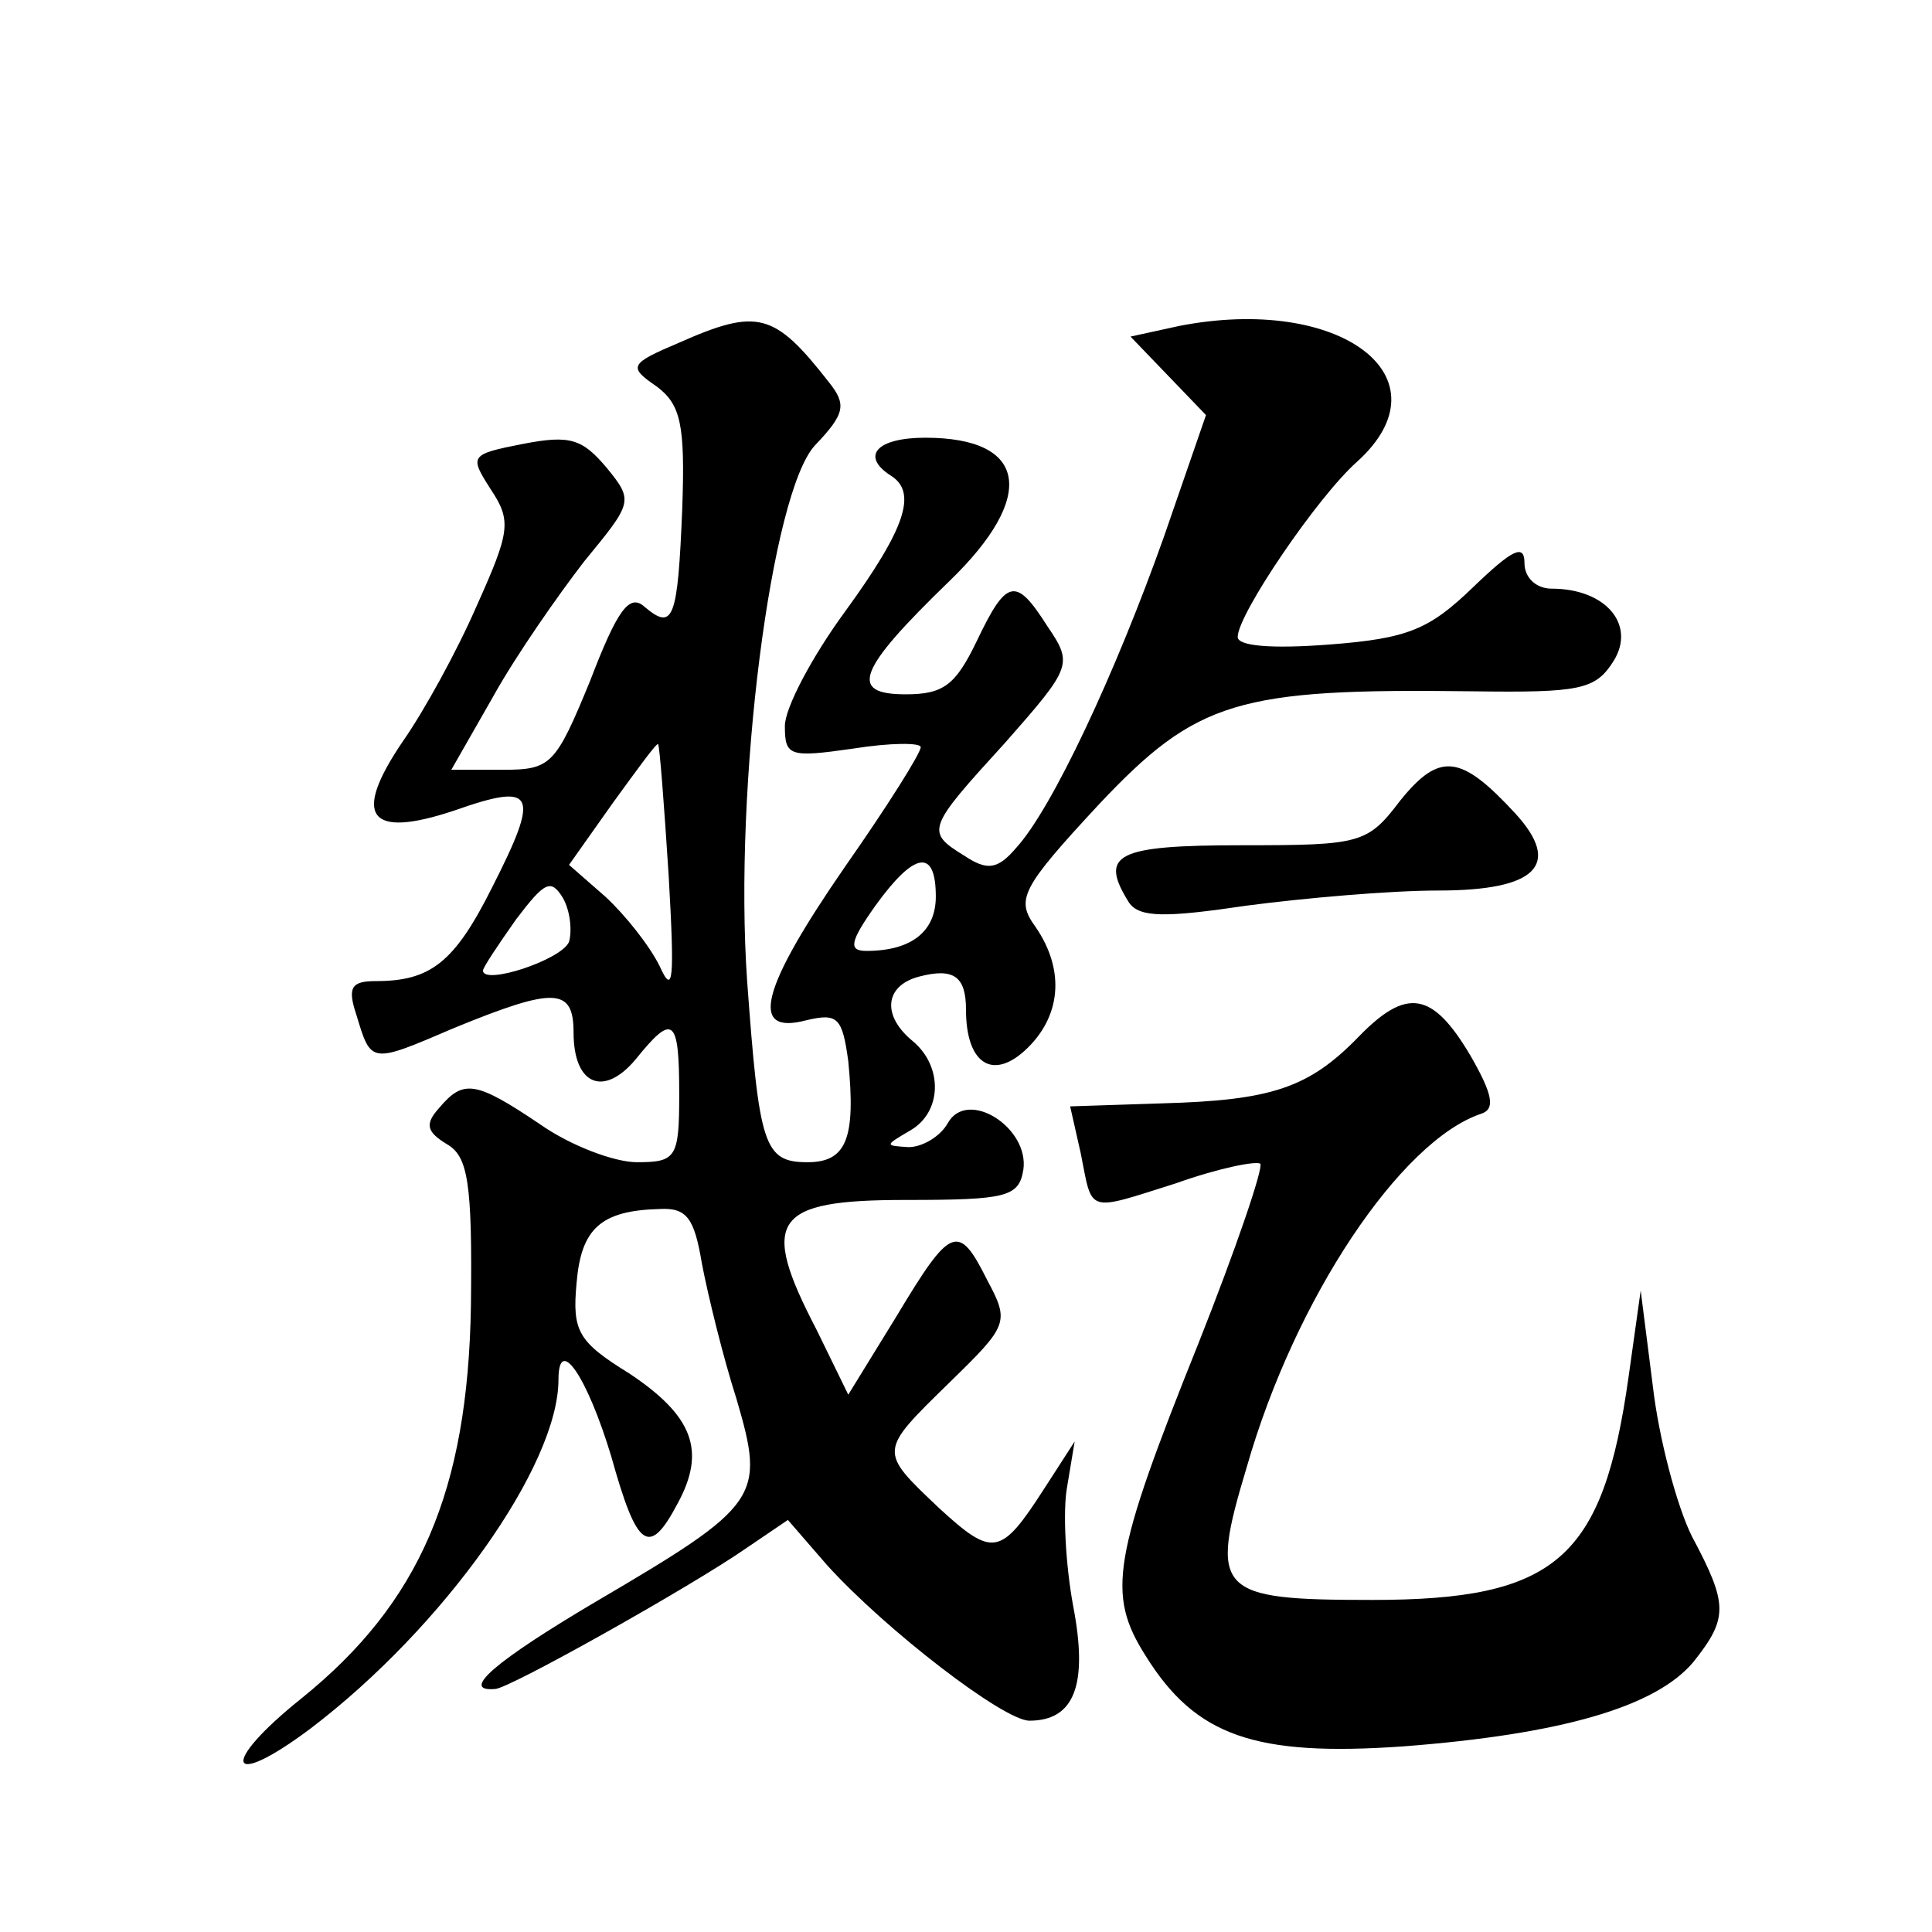 <?xml version="1.0" standalone="no"?>
<!DOCTYPE svg PUBLIC "-//W3C//DTD SVG 20010904//EN"
 "http://www.w3.org/TR/2001/REC-SVG-20010904/DTD/svg10.dtd">
<svg version="1.0" xmlns="http://www.w3.org/2000/svg"
 width="128pt" height="128pt" viewBox="0 0 128 128"
 preserveAspectRatio="xMidYMid meet">
<g transform="translate(0,128) scale(0.1,-0.1)"
fill="#0" stroke="none">
<path d="M450 1053 c-33 -14 -34 -16 -15 -29 16 -12 19 -25 17 -81 -3 -74 -6 -81
-25 -65 -10 9 -18 -2 -36 -49 -23 -56 -26 -59 -58 -59 l-34 0 28 49 c15 27 43 67
60 89 32 39 33 40 15 62 -16 19 -24 22 -55 16 -36 -7 -36 -8 -22 -30 14 -21 13
-28 -9 -77 -13 -30 -35 -70 -49 -90 -34 -50 -23 -65 34 -46 54 19 57 12 25 -51
-25 -50 -41 -62 -77 -62 -16 0 -19 -4 -13 -22 10 -33 9 -33 65 -9 66 27 79 27 79
-3 0 -35 20 -43 41 -18 25 31 29 28 29 -23 0 -42 -2 -45 -28 -45 -15 0 -44 11 -64
25 -43 29 -51 30 -67 11 -10 -11 -8 -16 5 -24 14 -8 17 -25 16 -107 -2 -123 -34
-197 -112 -260 -55 -44 -50 -62 6 -20 88 67 164 174 164 231 0 30 19 2 35 -51 17
-61 25 -67 44 -31 19 35 10 58 -32 86 -34 21 -38 28 -35 60 3 36 16 48 55 49 18
1 23 -6 28 -36 4 -21 14 -62 23 -90 19 -65 16 -70 -93 -134 -66 -39 -91 -60 -67
-58 9 0 130 68 166 93 l28 19 26 -30 c39 -43 117 -103 134 -103 30 0 39 24 29 76
-5 27 -7 63 -4 79 l5 30 -20 -31 c-29 -45 -34 -46 -70 -13 -40 38 -40 37 7 83 39
38 40 40 25 68 -19 38 -24 36 -60 -24 l-32 -52 -21 43 c-38 73 -29 86 59 86 67
0 75 2 78 20 4 28 -37 54 -50 31 -5 -9 -17 -16 -26 -16 -16 1 -16 1 1 11 21 12
22 42 2 59 -21 17 -19 37 4 43 23 6 31 0 31 -22 0 -35 17 -47 39 -27 24 22 27 53
7 82 -13 18 -10 25 42 81 65 69 92 77 247 75 72 -1 82 1 94 20 15 24 -5 48 -41
48 -10 0 -18 7 -18 17 0 13 -8 9 -34 -16 -29 -28 -43 -34 -95 -38 -39 -3 -61 -1
-61 5 0 15 53 93 79 116 62 56 -11 111 -118 90 l-32 -7 25 -26 25 -26 -28 -81 c-32
-90 -74 -180 -98 -206 -12 -14 -19 -15 -34 -5 -26 16 -25 18 27 75 44 50 45 52
28 77 -21 33 -27 32 -47 -10 -14 -29 -22 -35 -47 -35 -38 0 -32 16 29 75 58 56
52 95 -16 95 -32 0 -43 -12 -23 -25 18 -11 10 -35 -30 -90 -22 -30 -40 -64 -40
-76 0 -20 3 -21 45 -15 25 4 45 4 45 1 0 -4 -22 -39 -50 -79 -56 -81 -64 -112 -26
-102 21 5 24 2 28 -27 5 -51 -1 -67 -27 -67 -29 0 -32 11 -40 120 -9 129 16 324
45 355 20 21 21 27 9 42 -36 46 -47 49 -99 26z m-7 -353 c4 -70 3 -80 -6 -60 -7
14 -23 34 -36 46 l-24 21 29 41 c16 22 29 40 30 39 1 -1 4 -40 7 -87z m177 -14
c0 -23 -16 -36 -46 -36 -12 0 -11 6 6 30 26 36 40 38 40 6z m-243 -30 c-5 -12 -57
-29 -57 -19 0 2 10 17 22 34 19 25 23 27 31 14 5 -9 6 -22 4 -29z M928 750 c-22
-29 -26 -30 -105 -30 -84 0 -95 -6 -75 -38 7 -10 24 -10 78 -2 38 5 95 10 127 10
65 0 82 17 51 51 -36 39 -50 41 -76 9z M900 593 c-33 -34 -58 -42 -130 -44 l-61
-2 7 -31 c8 -40 3 -39 63 -20 28 10 53 15 56 13 2 -3 -16 -56 -41 -119 -57 -142
-61 -166 -35 -207 33 -53 72 -67 171 -60 104 8 167 26 192 56 23 29 23 38 -1 83
-10 20 -22 65 -26 100 l-8 63 -8 -57 c-17 -121 -48 -148 -170 -148 -103 0 -108
5 -83 88 32 112 102 216 155 234 10 3 8 13 -7 39 -25 42 -42 45 -74 12z"/>
</g>
</svg>
